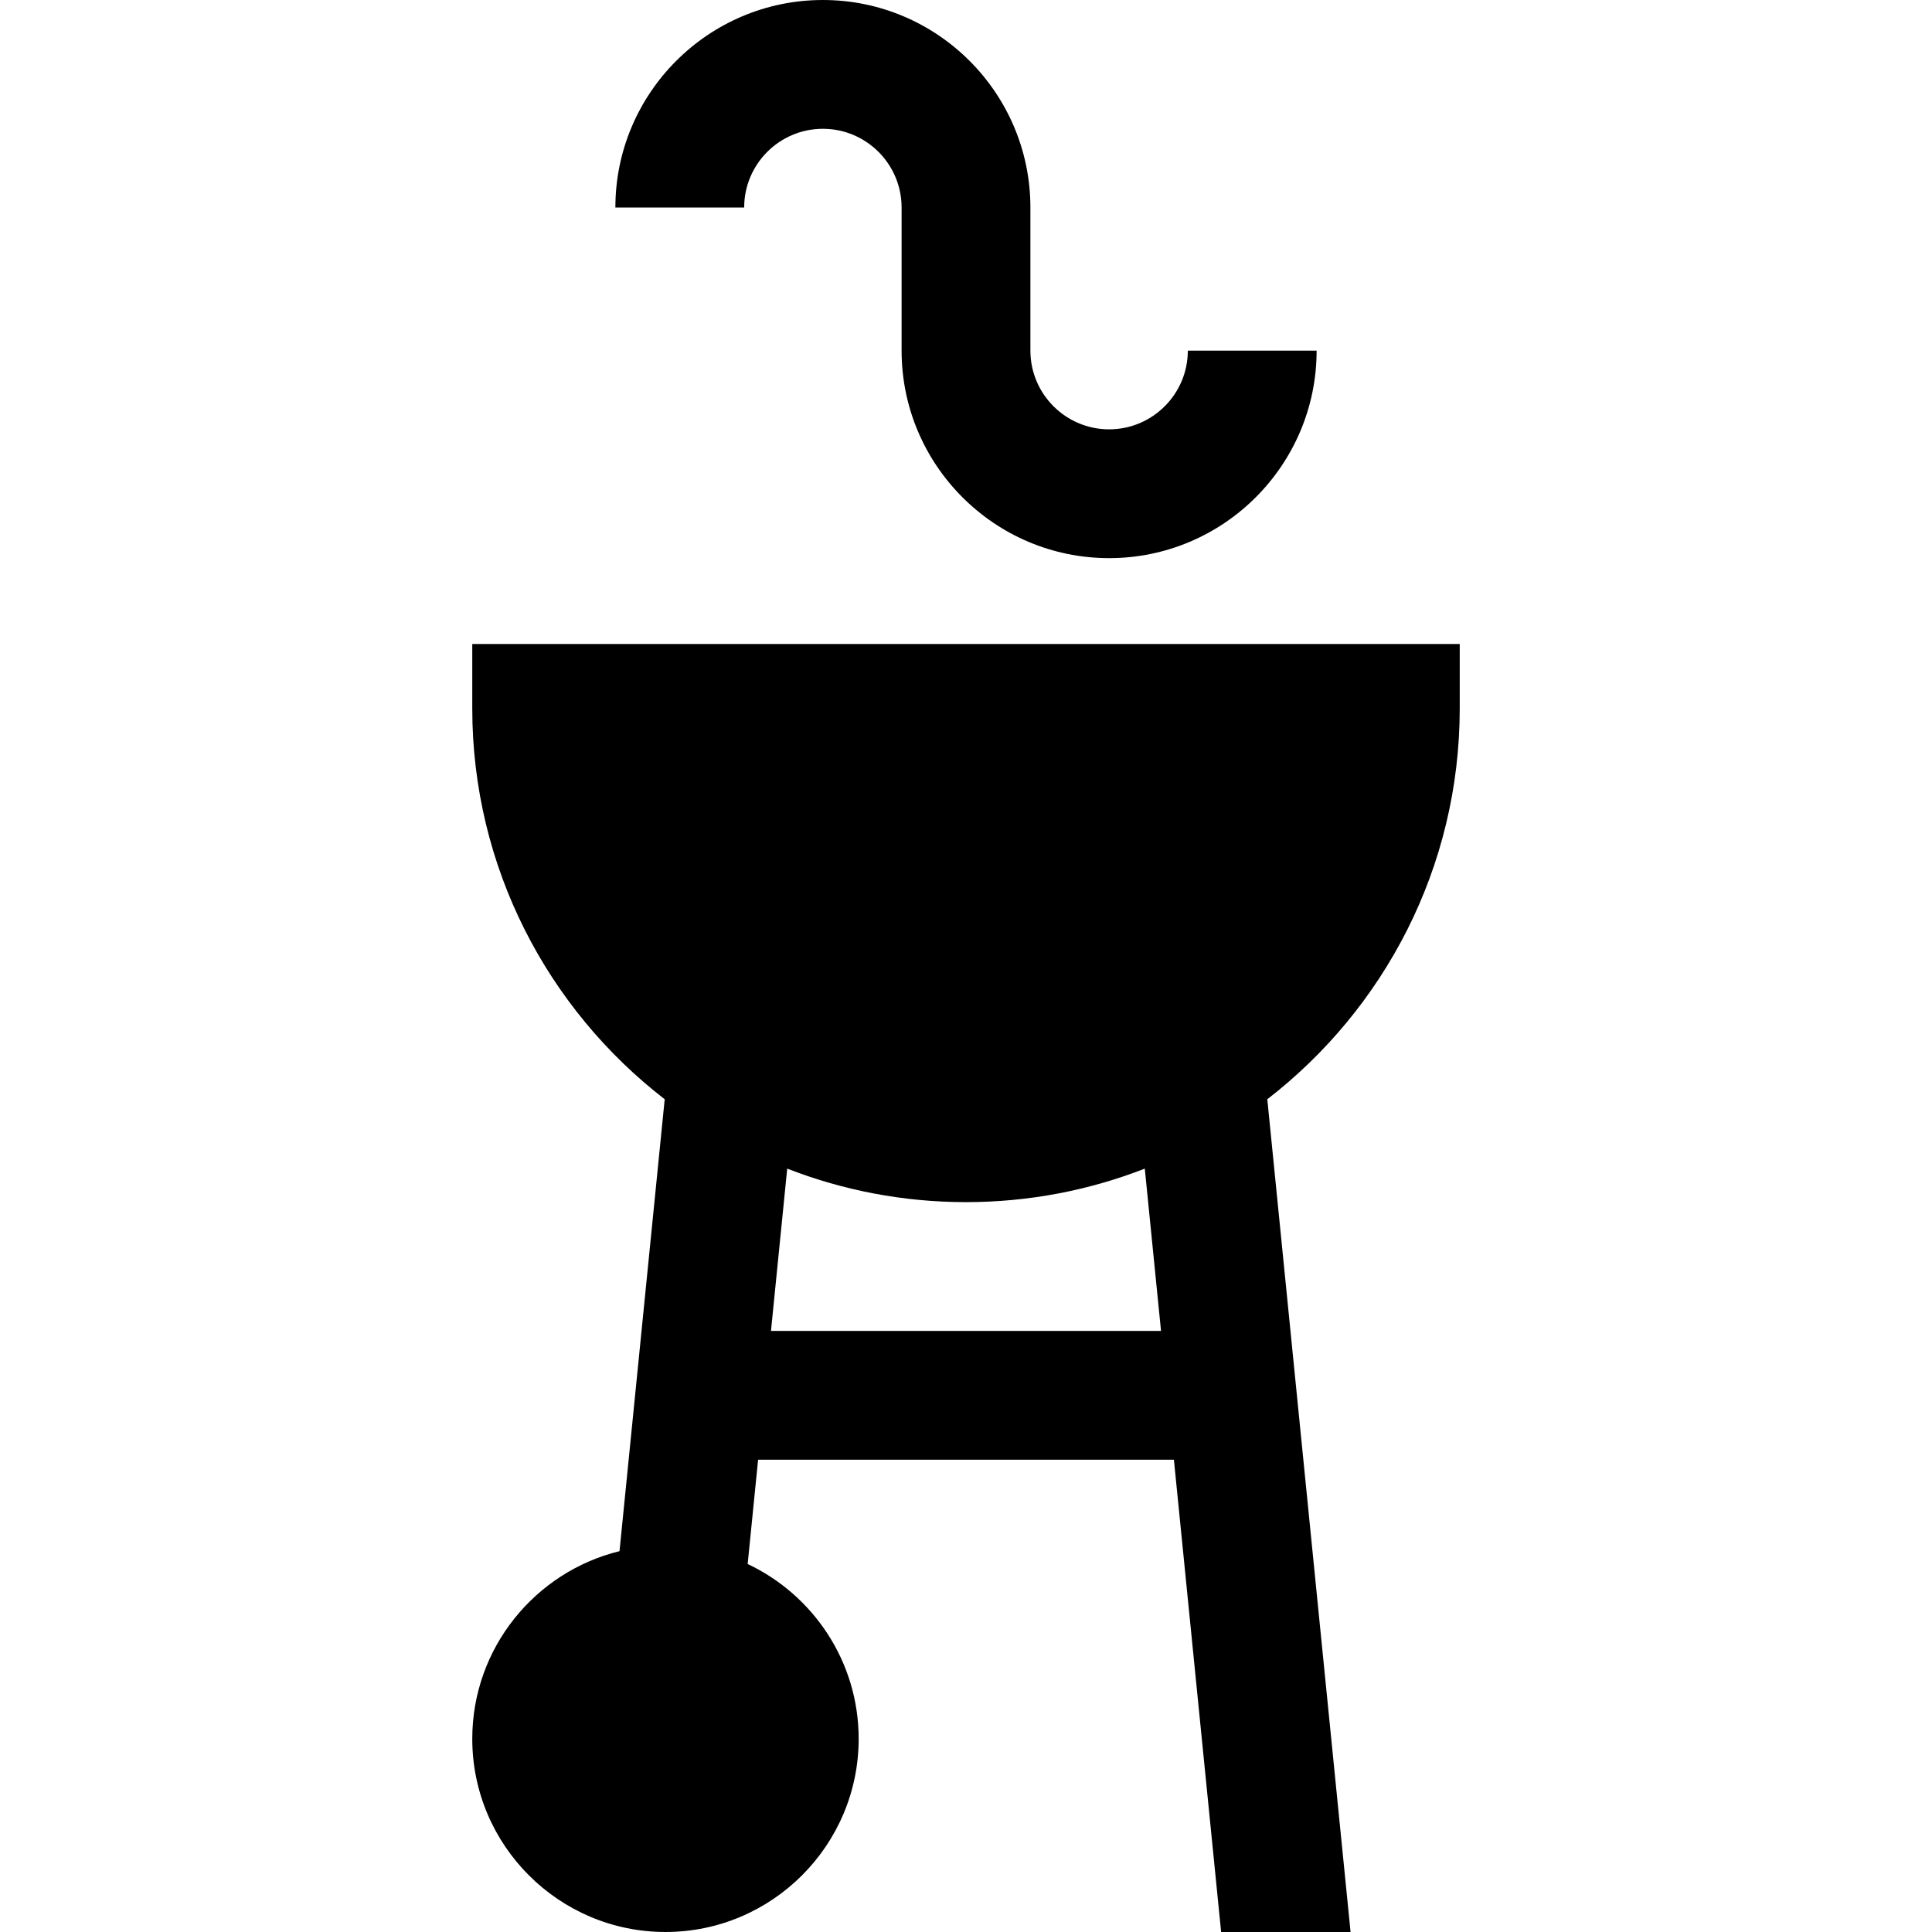 <?xml version="1.0" encoding="iso-8859-1"?>
<!-- Generator: Adobe Illustrator 19.0.0, SVG Export Plug-In . SVG Version: 6.00 Build 0)  -->
<svg version="1.1" id="Layer_1" xmlns="http://www.w3.org/2000/svg" xmlns:xlink="http://www.w3.org/1999/xlink" x="0px" y="0px"
	 viewBox="0 0 512 512" style="enable-background:new 0 0 512 512;" xml:space="preserve">
<g>
	<g>
		<path d="M386.844,187.733v-17.067H125.156v17.067c0,42.11,20.001,79.632,50.997,103.581l-11.976,119.761
			c-22.37,5.481-39.021,25.69-39.021,49.724c0,28.232,22.968,51.2,51.2,51.2c28.232,0,51.2-22.968,51.2-51.2
			c0-20.445-12.049-38.121-29.416-46.321l2.765-27.634h110.192L323.612,512h34.303l-22.068-220.686
			C366.842,267.365,386.844,229.844,386.844,187.733z M204.318,352.711l4.302-43.015c14.698,5.73,30.678,8.881,47.38,8.881
			s32.683-3.152,47.382-8.881l4.301,43.015H204.318z"/>
	</g>
</g>
<g>
	<g>
		<path d="M314.786,92.919c0,11.502-9.358,20.859-20.86,20.859c-11.501,0-20.859-9.358-20.859-20.859V54.992
			C273.067,24.669,248.397,0,218.074,0c-30.323,0-54.992,24.669-54.992,54.992h34.133c-0.001-11.501,9.357-20.859,20.859-20.859
			c11.501,0,20.859,9.358,20.859,20.859v37.926c0,30.324,24.669,54.993,54.992,54.993c30.323,0,54.993-24.669,54.993-54.992H314.786
			z"/>
	</g>
</g>
<g>
</g>
<g>
</g>
<g>
</g>
<g>
</g>
<g>
</g>
<g>
</g>
<g>
</g>
<g>
</g>
<g>
</g>
<g>
</g>
<g>
</g>
<g>
</g>
<g>
</g>
<g>
</g>
<g>
</g>
</svg>
